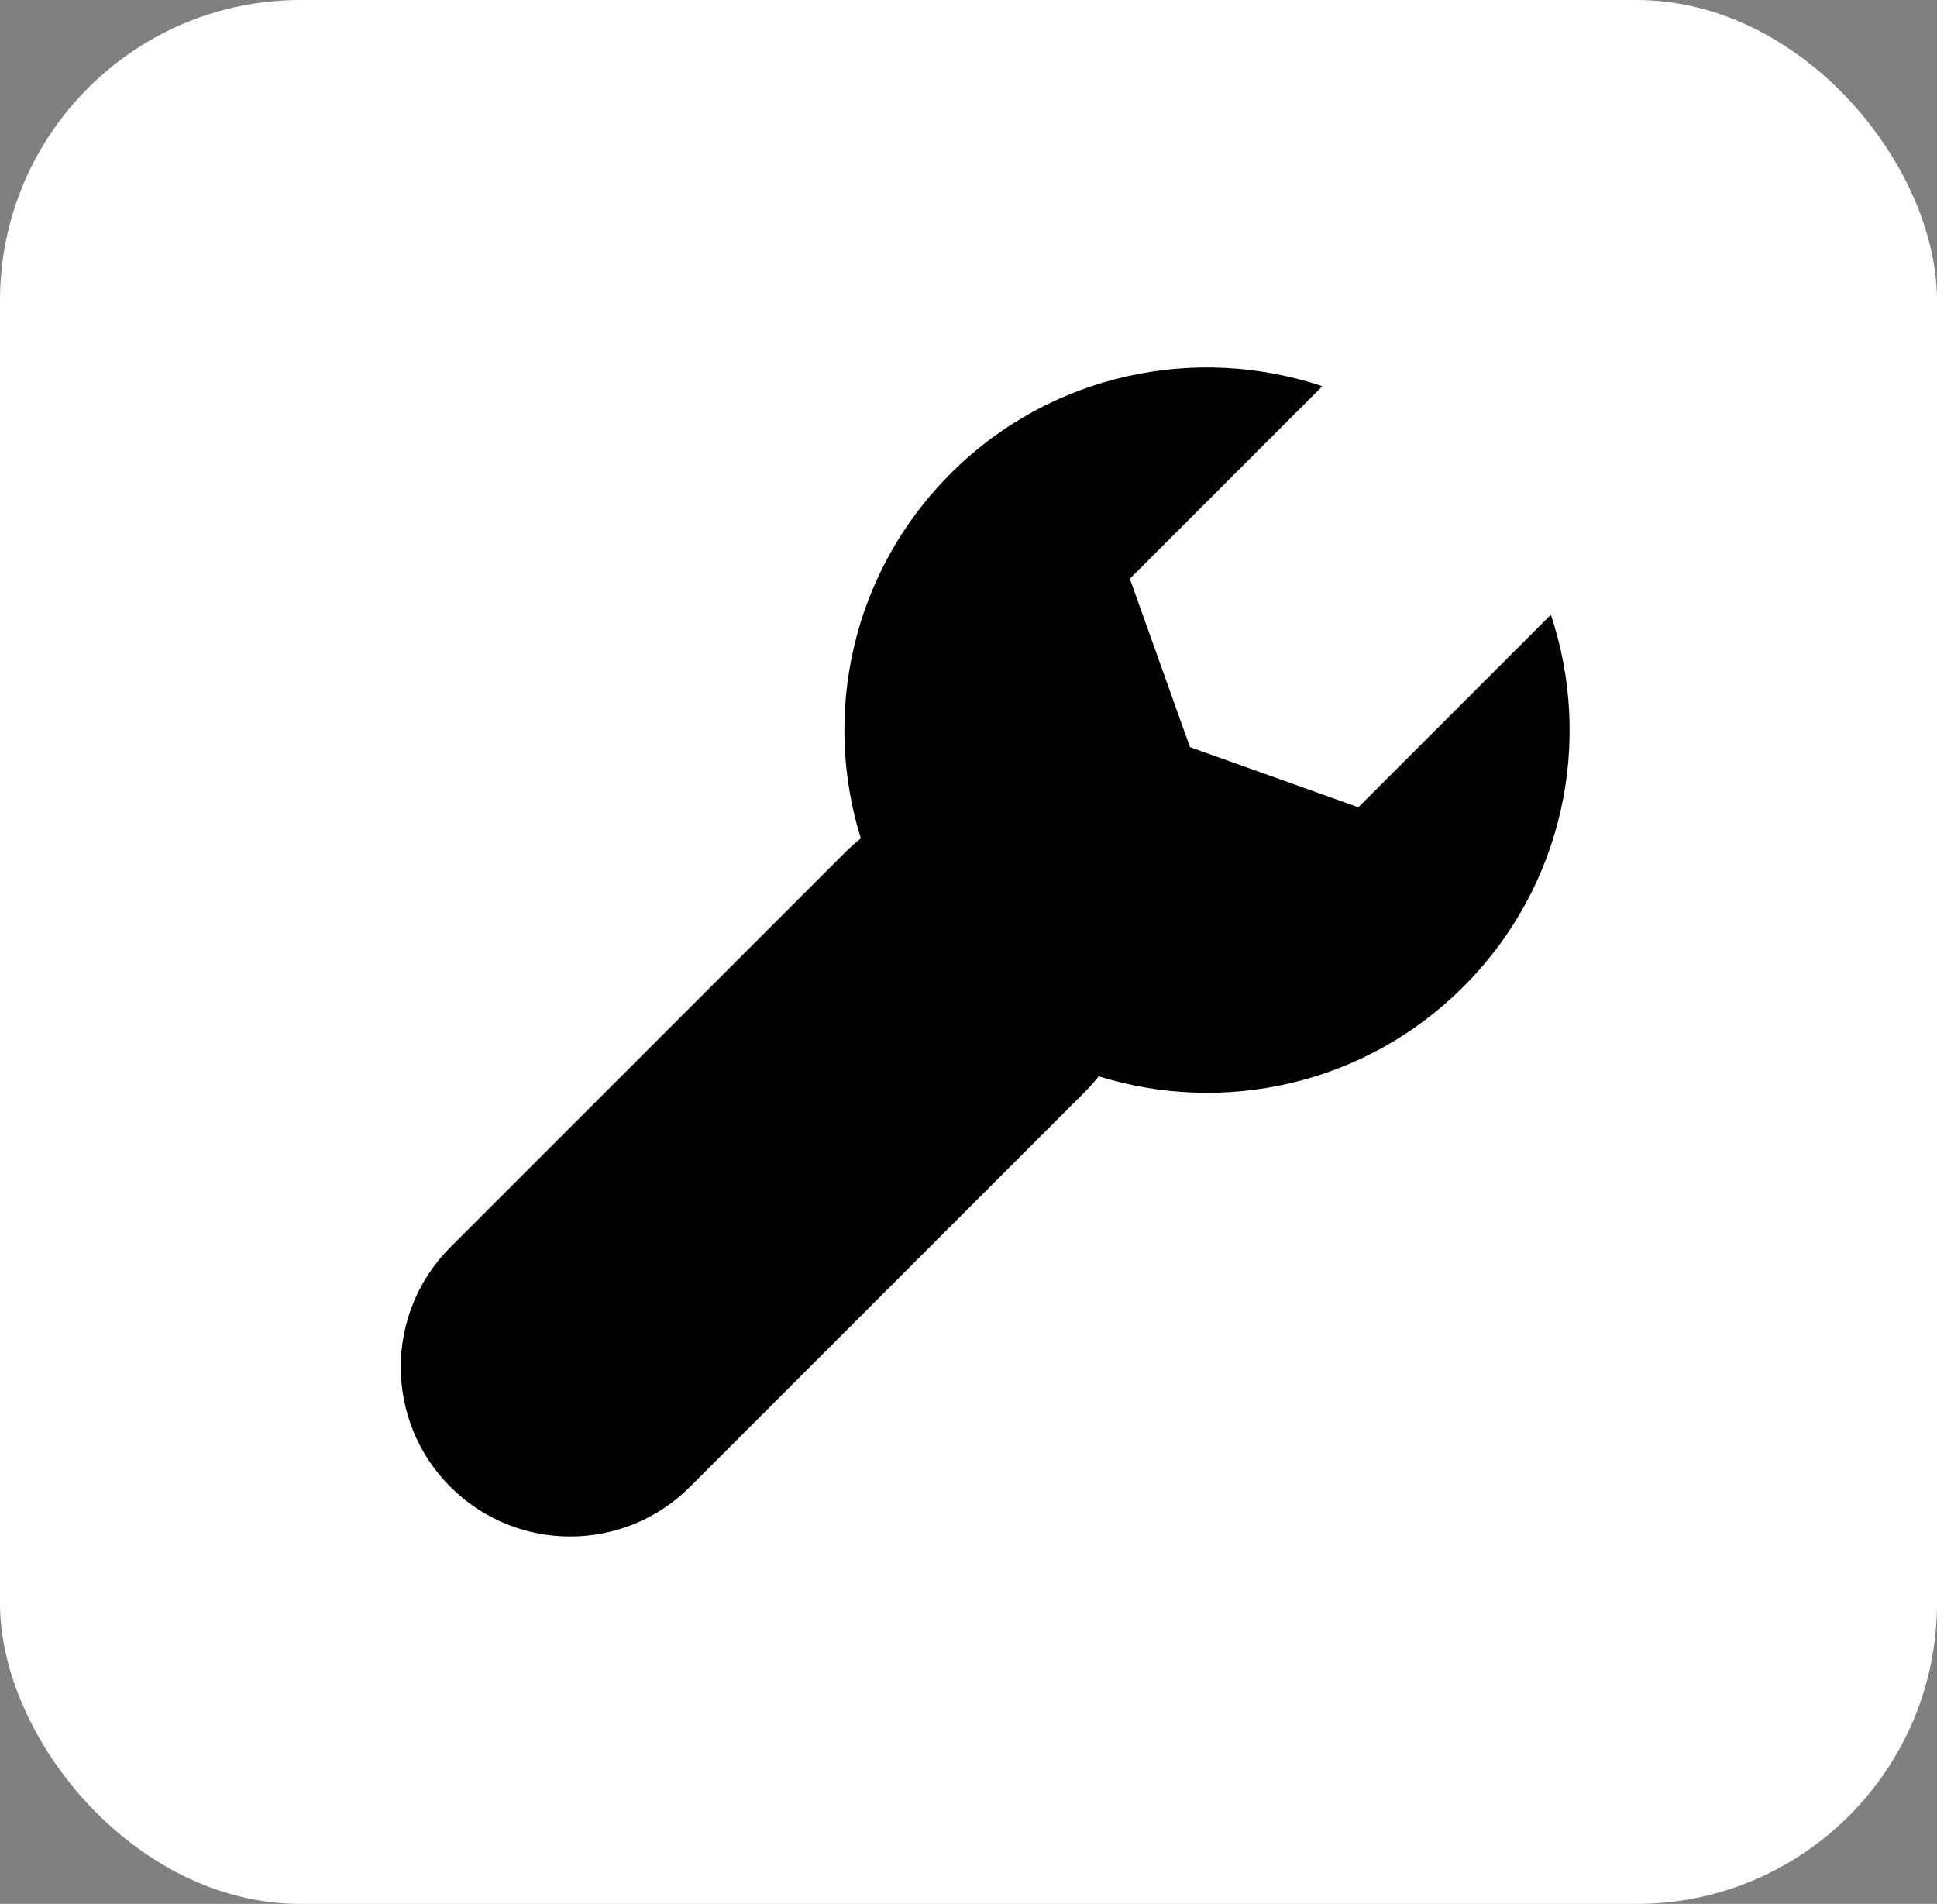 <svg xmlns="http://www.w3.org/2000/svg" width="58" height="57" viewBox="0 0 58 57" fill="none"><rect x="0" y="0" width="58" height="57" fill="#808080" stroke="none"/><rect width="58" height="57" rx="9" fill="white"></rect><g clip-path="url(#clip0_2047_124)"><path d="M46.438 18.405L40.674 24.169L35.632 22.368L33.831 17.326L39.595 11.562C35.813 10.297 31.474 11.168 28.462 14.179C25.507 17.135 24.613 21.37 25.777 25.101C25.619 25.226 25.467 25.36 25.324 25.502L13.486 37.34C11.505 39.321 11.505 42.533 13.486 44.514C15.467 46.495 18.679 46.495 20.66 44.514L32.498 32.676C32.641 32.533 32.775 32.382 32.899 32.223C36.631 33.387 40.866 32.494 43.821 29.538C46.833 26.527 47.703 22.187 46.438 18.405Z" fill="black"></path></g><defs><clipPath id="clip0_2047_124"><rect width="35" height="35" fill="white" transform="translate(12 11)"></rect></clipPath></defs></svg>